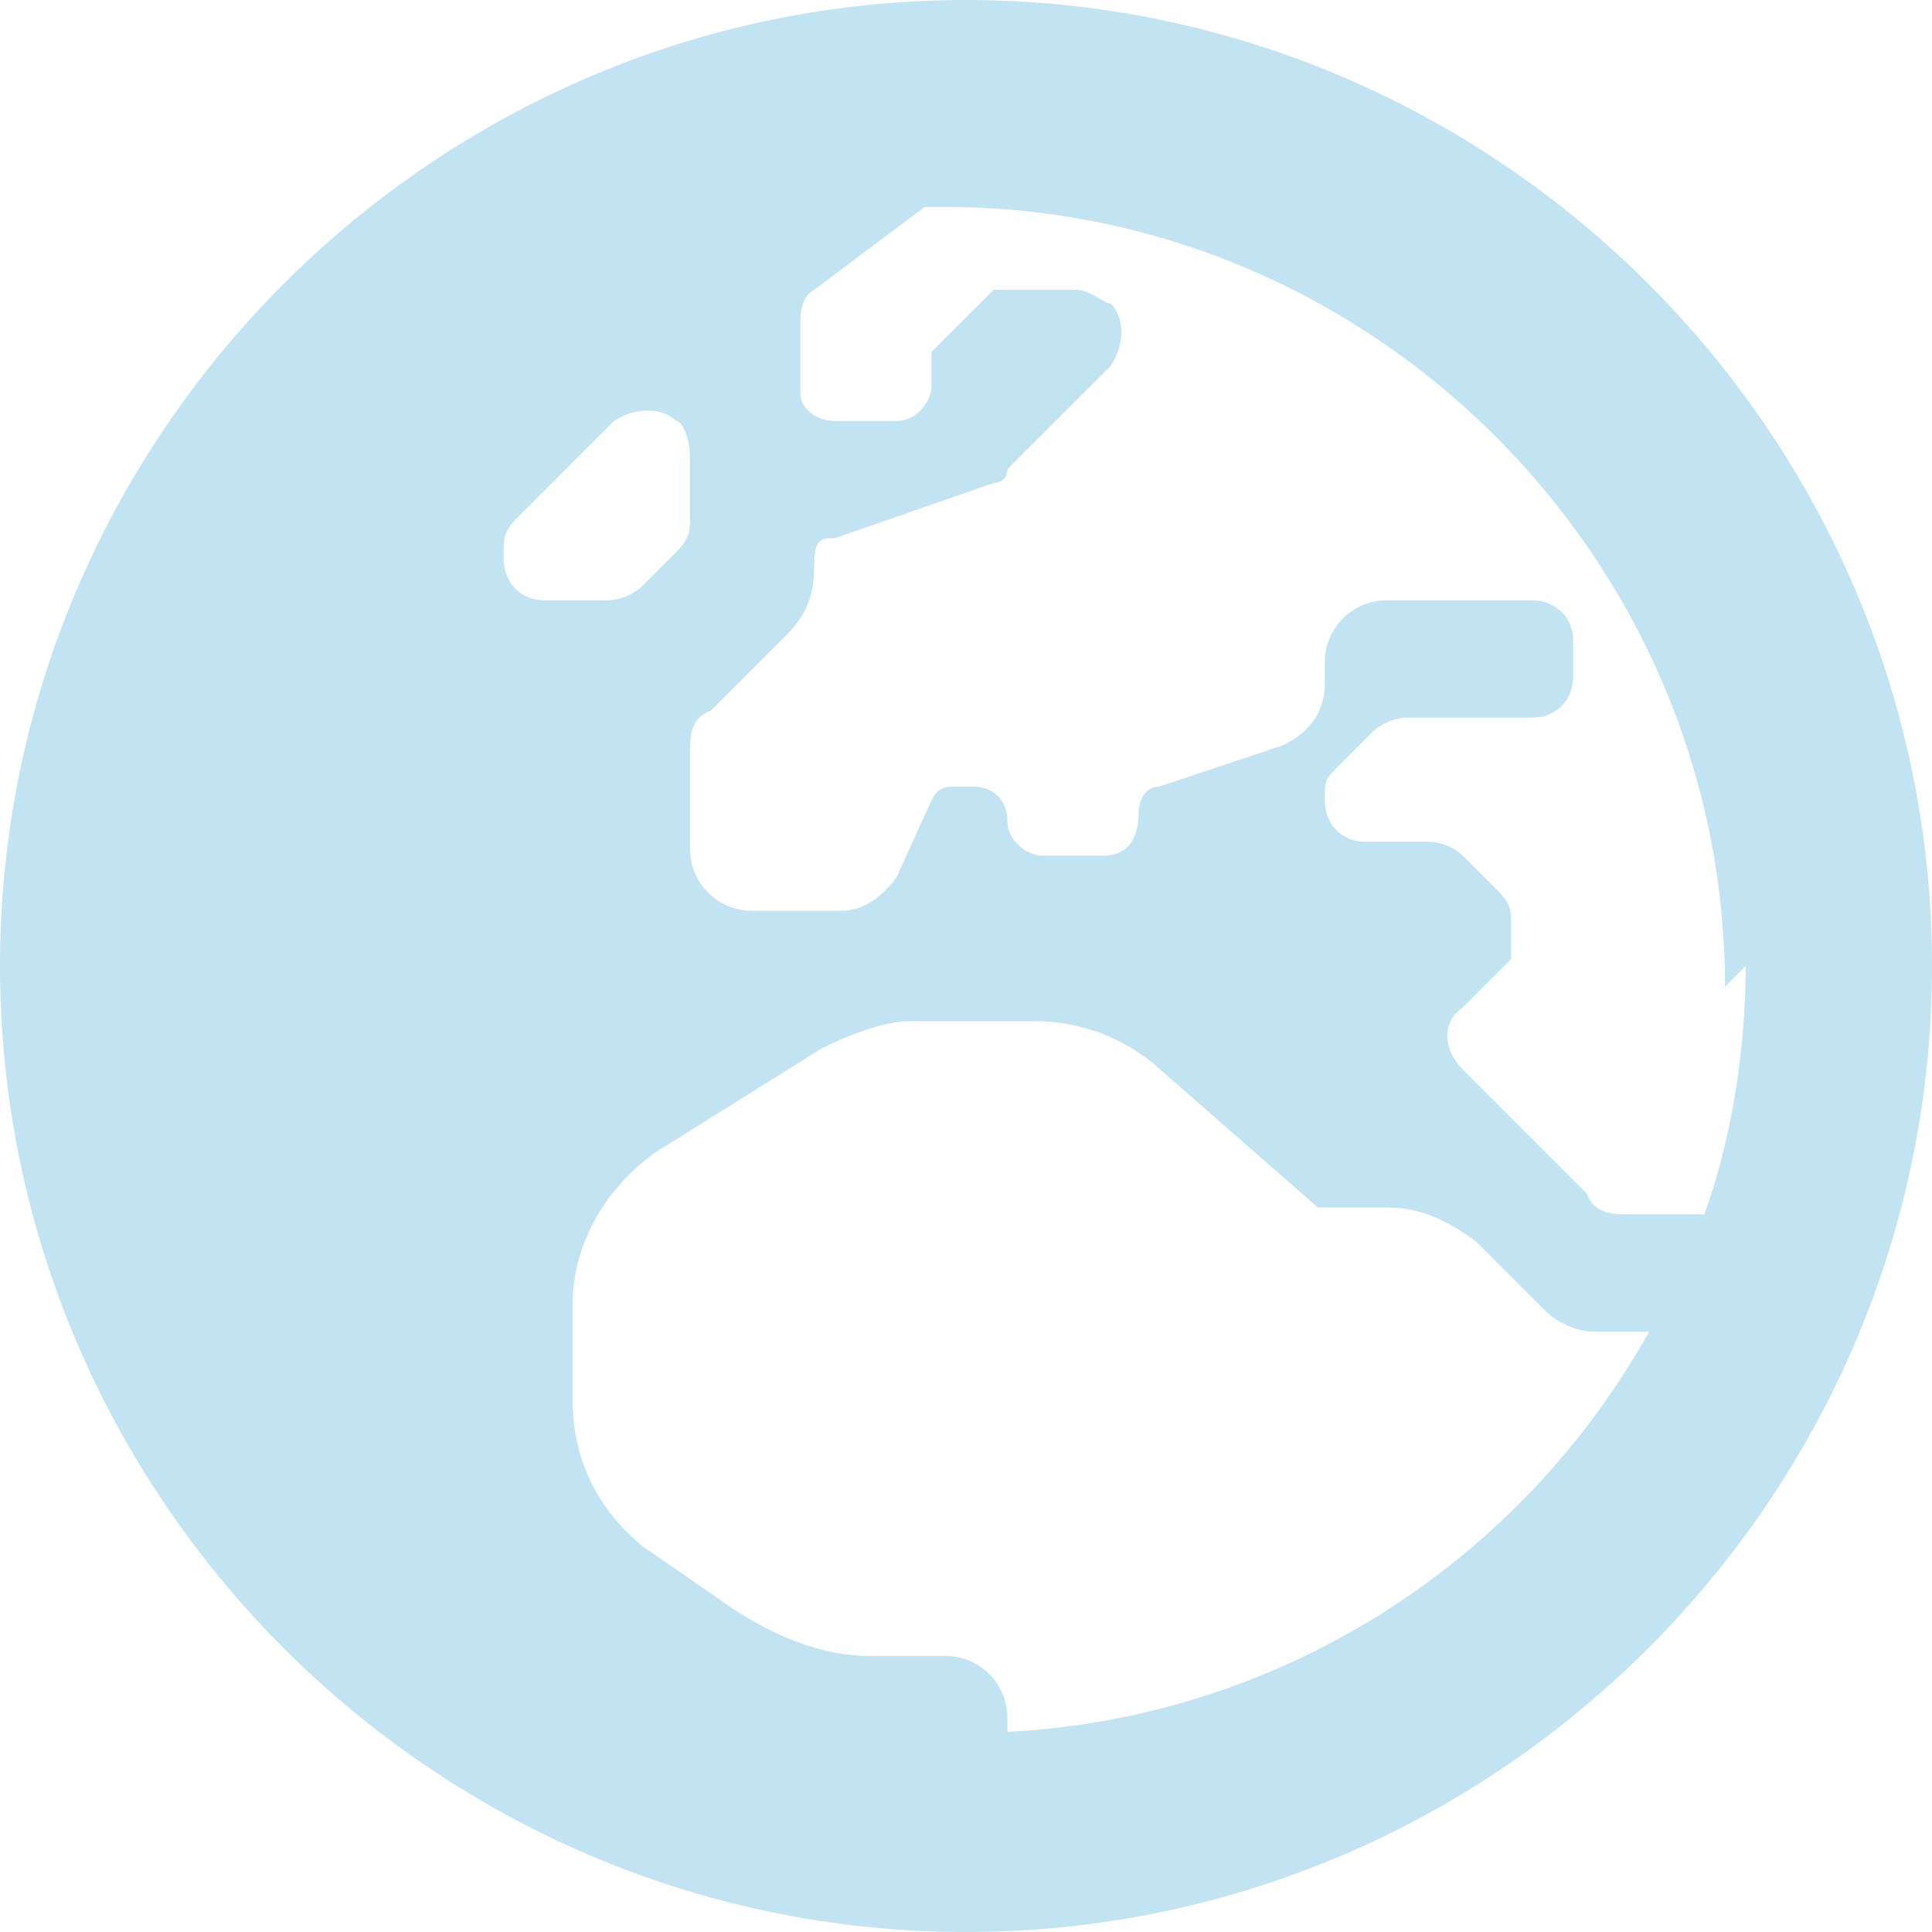 <?xml version="1.0" encoding="UTF-8"?>
<svg xmlns="http://www.w3.org/2000/svg" version="1.1" viewBox="0 0 28 28">
  <defs>
    <style>
      .cls-1 {
        fill: #c2e3f2;
      }
    </style>
  </defs>
  <!-- Generator: Adobe Illustrator 28.6.0, SVG Export Plug-In . SVG Version: 1.2.0 Build 709)  -->
  <g>
    <g id="Layer_1">
      <g id="Layer_1-2" data-name="Layer_1">
        <path id="_2023_June_All-section_All-section_All-devices_globe_icon" class="cls-1" d="M14,0C6.3,0,0,6.3,0,14s6.3,14,14,14,14-6.3,14-14S21.7,0,14,0h0ZM25.3,14c0,1.2-.2,2.5-.6,3.6h-1.1c-.2,0-.5,0-.6-.3l-1.8-1.8c-.3-.3-.3-.7,0-.9l.7-.7v-.5c0-.2,0-.3-.2-.5l-.5-.5c-.1-.1-.3-.2-.5-.2h-.9c-.4,0-.6-.3-.6-.6s0-.3.2-.5l.5-.5c.1-.1.3-.2.5-.2h1.8c.4,0,.6-.3.6-.6v-.5c0-.4-.3-.6-.6-.6h-2.1c-.5,0-.9.4-.9.9v.3c0,.4-.2.7-.6.9l-1.8.6c-.2,0-.3.2-.3.4h0c0,.4-.2.6-.5.6h-.9c-.2,0-.5-.2-.5-.5s-.2-.5-.5-.5h-.2c-.2,0-.3,0-.4.2l-.5,1.1c-.2.3-.5.5-.8.5h-1.3c-.5,0-.9-.4-.9-.9v-1.4c0-.2,0-.5.3-.6l1.1-1.1c.3-.3.4-.6.4-1s.1-.4.3-.4l2.3-.8s.2,0,.2-.2l1.5-1.5c.2-.3.2-.7,0-.9-.1,0-.3-.2-.5-.2h-1.2l-.9.9v.5c0,.2-.2.5-.5.5h-.9c-.3,0-.5-.2-.5-.4h0v-1.1c0,0,0-.3.2-.4l1.6-1.2h.3c6.2,0,11.3,5.1,11.3,11.3h0l.3-.3ZM7.3,8c0-.2,0-.3.2-.5l1.4-1.4c.3-.2.7-.2.9,0,.1,0,.2.3.2.5v.9c0,.2,0,.3-.2.5l-.5.5c-.1.1-.3.2-.5.2h-.9c-.4,0-.6-.3-.6-.6h0ZM14.6,25.3v-.4c0-.5-.4-.9-.9-.9h-1.1c-.7,0-1.4-.3-2-.7l-1.3-.9c-.6-.5-1-1.2-1-2.1v-1.4c0-.9.5-1.7,1.2-2.2l2.4-1.5c.4-.2.9-.4,1.3-.4h1.8c.6,0,1.2.2,1.7.6l2.4,2.1h1c.5,0,.9.2,1.3.5l1,1c.2.2.5.3.7.3h.8c-1.9,3.4-5.4,5.6-9.3,5.8h0v.2Z"/>
      </g>
    </g>
  </g>
</svg>